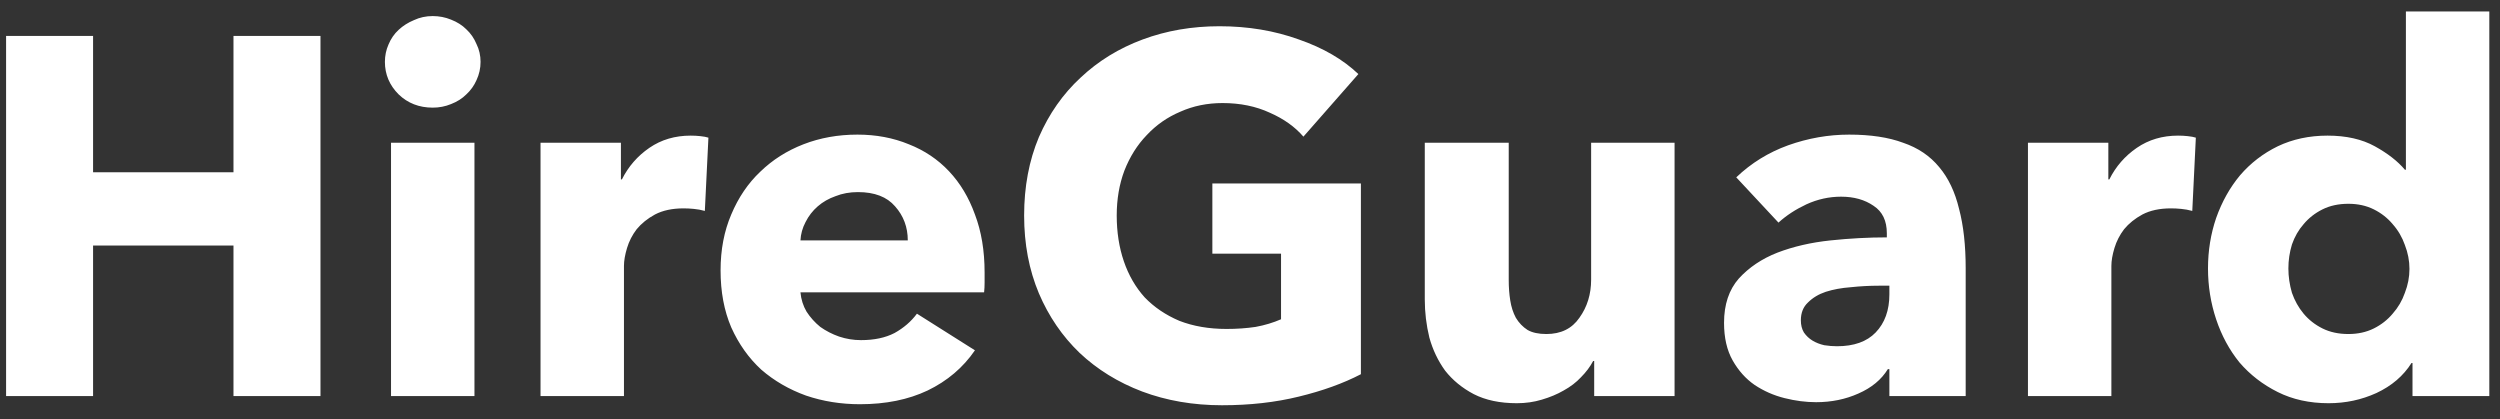 <svg width="161" height="27" viewBox="0 0 161 27" fill="none" xmlns="http://www.w3.org/2000/svg">
<rect x="0" y="0" width="161" height="27" fill="#333333" stroke="none"/>
<path d="M15.036 25.508V15.811H5.994V25.508H0.392V2.313H5.994V11.093H15.036V2.313H20.639V25.508H15.036ZM30.948 3.984C30.948 4.399 30.86 4.792 30.686 5.163C30.533 5.513 30.314 5.818 30.03 6.08C29.768 6.343 29.441 6.55 29.047 6.703C28.676 6.856 28.283 6.932 27.868 6.932C26.994 6.932 26.263 6.648 25.673 6.08C25.083 5.491 24.788 4.792 24.788 3.984C24.788 3.591 24.865 3.219 25.018 2.87C25.171 2.499 25.389 2.182 25.673 1.92C25.957 1.658 26.285 1.45 26.656 1.297C27.027 1.123 27.431 1.035 27.868 1.035C28.283 1.035 28.676 1.112 29.047 1.264C29.441 1.417 29.768 1.625 30.03 1.887C30.314 2.149 30.533 2.466 30.686 2.837C30.86 3.187 30.948 3.569 30.948 3.984ZM25.182 25.508V9.193H30.555V25.508H25.182ZM45.392 13.583C45.152 13.517 44.912 13.474 44.672 13.452C44.453 13.43 44.235 13.419 44.016 13.419C43.296 13.419 42.684 13.55 42.182 13.812C41.701 14.074 41.308 14.391 41.002 14.762C40.718 15.134 40.511 15.538 40.38 15.975C40.249 16.411 40.183 16.794 40.183 17.121V25.508H34.81V9.193H39.987V11.552H40.052C40.467 10.722 41.057 10.045 41.821 9.52C42.586 8.996 43.47 8.734 44.475 8.734C44.694 8.734 44.901 8.745 45.097 8.767C45.316 8.789 45.491 8.822 45.622 8.865L45.392 13.583ZM58.461 15.483C58.461 14.631 58.188 13.9 57.642 13.288C57.118 12.677 56.321 12.371 55.251 12.371C54.727 12.371 54.246 12.458 53.809 12.633C53.372 12.786 52.99 13.004 52.663 13.288C52.335 13.572 52.073 13.911 51.876 14.304C51.68 14.675 51.57 15.068 51.549 15.483H58.461ZM63.408 17.547C63.408 17.766 63.408 17.984 63.408 18.202C63.408 18.421 63.398 18.628 63.376 18.825H51.549C51.592 19.284 51.723 19.698 51.942 20.07C52.182 20.441 52.477 20.769 52.826 21.053C53.198 21.315 53.602 21.522 54.038 21.675C54.497 21.828 54.967 21.904 55.447 21.904C56.299 21.904 57.02 21.752 57.609 21.446C58.199 21.118 58.68 20.703 59.051 20.201L62.786 22.56C62.022 23.674 61.006 24.536 59.739 25.148C58.494 25.738 57.042 26.032 55.382 26.032C54.159 26.032 53.001 25.847 51.909 25.476C50.817 25.082 49.856 24.525 49.026 23.805C48.218 23.062 47.574 22.156 47.093 21.085C46.634 20.015 46.405 18.792 46.405 17.416C46.405 16.084 46.634 14.883 47.093 13.812C47.552 12.72 48.174 11.803 48.96 11.06C49.747 10.296 50.675 9.706 51.745 9.291C52.815 8.876 53.973 8.669 55.218 8.669C56.419 8.669 57.522 8.876 58.527 9.291C59.532 9.684 60.394 10.263 61.115 11.027C61.836 11.792 62.393 12.72 62.786 13.812C63.201 14.904 63.408 16.149 63.408 17.547ZM87.642 24.099C86.507 24.689 85.174 25.17 83.645 25.541C82.138 25.912 80.489 26.098 78.698 26.098C76.842 26.098 75.127 25.803 73.555 25.213C72.004 24.624 70.661 23.794 69.525 22.724C68.411 21.653 67.538 20.376 66.904 18.89C66.271 17.383 65.954 15.713 65.954 13.878C65.954 12.021 66.271 10.339 66.904 8.832C67.559 7.325 68.455 6.048 69.591 4.999C70.726 3.929 72.059 3.11 73.588 2.542C75.117 1.974 76.766 1.69 78.535 1.69C80.369 1.69 82.073 1.974 83.645 2.542C85.218 3.088 86.496 3.831 87.479 4.77L83.94 8.8C83.394 8.166 82.674 7.653 81.778 7.26C80.883 6.845 79.867 6.637 78.731 6.637C77.748 6.637 76.842 6.823 76.012 7.194C75.182 7.544 74.461 8.046 73.85 8.701C73.238 9.335 72.758 10.099 72.408 10.995C72.081 11.868 71.917 12.829 71.917 13.878C71.917 14.948 72.07 15.931 72.375 16.826C72.681 17.722 73.129 18.497 73.719 19.152C74.33 19.786 75.073 20.288 75.947 20.66C76.842 21.009 77.858 21.184 78.993 21.184C79.649 21.184 80.271 21.14 80.861 21.053C81.451 20.944 81.996 20.78 82.499 20.561V16.335H78.076V11.814H87.642V24.099ZM102.666 25.508V23.248H102.6C102.403 23.619 102.141 23.968 101.814 24.296C101.508 24.624 101.137 24.908 100.7 25.148C100.285 25.388 99.815 25.585 99.291 25.738C98.789 25.89 98.254 25.967 97.686 25.967C96.594 25.967 95.665 25.77 94.901 25.377C94.158 24.984 93.547 24.482 93.066 23.87C92.608 23.237 92.269 22.527 92.051 21.741C91.854 20.933 91.756 20.113 91.756 19.284V9.193H97.162V18.039C97.162 18.497 97.194 18.934 97.26 19.349C97.325 19.764 97.445 20.135 97.62 20.463C97.817 20.791 98.068 21.053 98.374 21.249C98.68 21.424 99.084 21.511 99.586 21.511C100.525 21.511 101.235 21.162 101.715 20.463C102.218 19.764 102.469 18.945 102.469 18.006V9.193H107.842V25.508H102.666ZM121.676 18.399H120.988C120.398 18.399 119.798 18.432 119.186 18.497C118.596 18.541 118.061 18.639 117.581 18.792C117.122 18.945 116.74 19.174 116.434 19.48C116.128 19.764 115.975 20.146 115.975 20.627C115.975 20.933 116.041 21.195 116.172 21.413C116.325 21.631 116.51 21.806 116.729 21.937C116.947 22.068 117.198 22.167 117.482 22.232C117.766 22.276 118.039 22.298 118.301 22.298C119.394 22.298 120.223 22.003 120.791 21.413C121.381 20.802 121.676 19.983 121.676 18.956V18.399ZM111.815 11.421C112.776 10.503 113.89 9.815 115.156 9.357C116.445 8.898 117.755 8.669 119.088 8.669C120.464 8.669 121.621 8.843 122.561 9.193C123.522 9.52 124.297 10.045 124.887 10.765C125.476 11.464 125.902 12.36 126.164 13.452C126.448 14.522 126.59 15.8 126.59 17.285V25.508H121.676V23.772H121.578C121.163 24.449 120.529 24.973 119.677 25.345C118.847 25.716 117.941 25.901 116.958 25.901C116.303 25.901 115.626 25.814 114.927 25.639C114.228 25.465 113.584 25.181 112.994 24.788C112.426 24.394 111.957 23.87 111.585 23.215C111.214 22.56 111.028 21.752 111.028 20.791C111.028 19.611 111.345 18.661 111.978 17.94C112.634 17.22 113.464 16.663 114.468 16.269C115.495 15.876 116.631 15.614 117.876 15.483C119.121 15.352 120.333 15.287 121.512 15.287V15.024C121.512 14.216 121.228 13.627 120.66 13.255C120.092 12.862 119.394 12.666 118.564 12.666C117.799 12.666 117.057 12.829 116.336 13.157C115.637 13.485 115.036 13.878 114.534 14.336L111.815 11.421ZM141.183 13.583C140.942 13.517 140.702 13.474 140.462 13.452C140.243 13.43 140.025 13.419 139.807 13.419C139.086 13.419 138.474 13.55 137.972 13.812C137.491 14.074 137.098 14.391 136.792 14.762C136.509 15.134 136.301 15.538 136.17 15.975C136.039 16.411 135.973 16.794 135.973 17.121V25.508H130.6V9.193H135.777V11.552H135.842C136.257 10.722 136.847 10.045 137.612 9.52C138.376 8.996 139.261 8.734 140.265 8.734C140.484 8.734 140.691 8.745 140.888 8.767C141.106 8.789 141.281 8.822 141.412 8.865L141.183 13.583ZM155.365 25.508V23.379H155.3C154.776 24.209 154.022 24.853 153.039 25.312C152.078 25.749 151.052 25.967 149.96 25.967C148.737 25.967 147.645 25.727 146.684 25.246C145.722 24.766 144.903 24.132 144.226 23.346C143.571 22.538 143.069 21.61 142.719 20.561C142.37 19.513 142.195 18.421 142.195 17.285C142.195 16.149 142.37 15.068 142.719 14.042C143.091 12.993 143.604 12.076 144.259 11.29C144.936 10.503 145.744 9.881 146.684 9.422C147.645 8.964 148.715 8.734 149.894 8.734C151.095 8.734 152.111 8.964 152.941 9.422C153.771 9.881 154.415 10.383 154.874 10.929H154.94V0.74H160.312V25.508H155.365ZM155.169 17.318C155.169 16.794 155.071 16.28 154.874 15.778C154.699 15.276 154.437 14.828 154.088 14.435C153.76 14.042 153.356 13.725 152.876 13.485C152.395 13.244 151.849 13.124 151.237 13.124C150.604 13.124 150.047 13.244 149.567 13.485C149.086 13.725 148.682 14.042 148.354 14.435C148.027 14.806 147.776 15.243 147.601 15.745C147.448 16.248 147.372 16.761 147.372 17.285C147.372 17.809 147.448 18.333 147.601 18.858C147.776 19.36 148.027 19.808 148.354 20.201C148.682 20.594 149.086 20.911 149.567 21.151C150.047 21.391 150.604 21.511 151.237 21.511C151.849 21.511 152.395 21.391 152.876 21.151C153.356 20.911 153.76 20.594 154.088 20.201C154.437 19.808 154.699 19.36 154.874 18.858C155.071 18.355 155.169 17.842 155.169 17.318Z" fill="white"/>
</svg>
